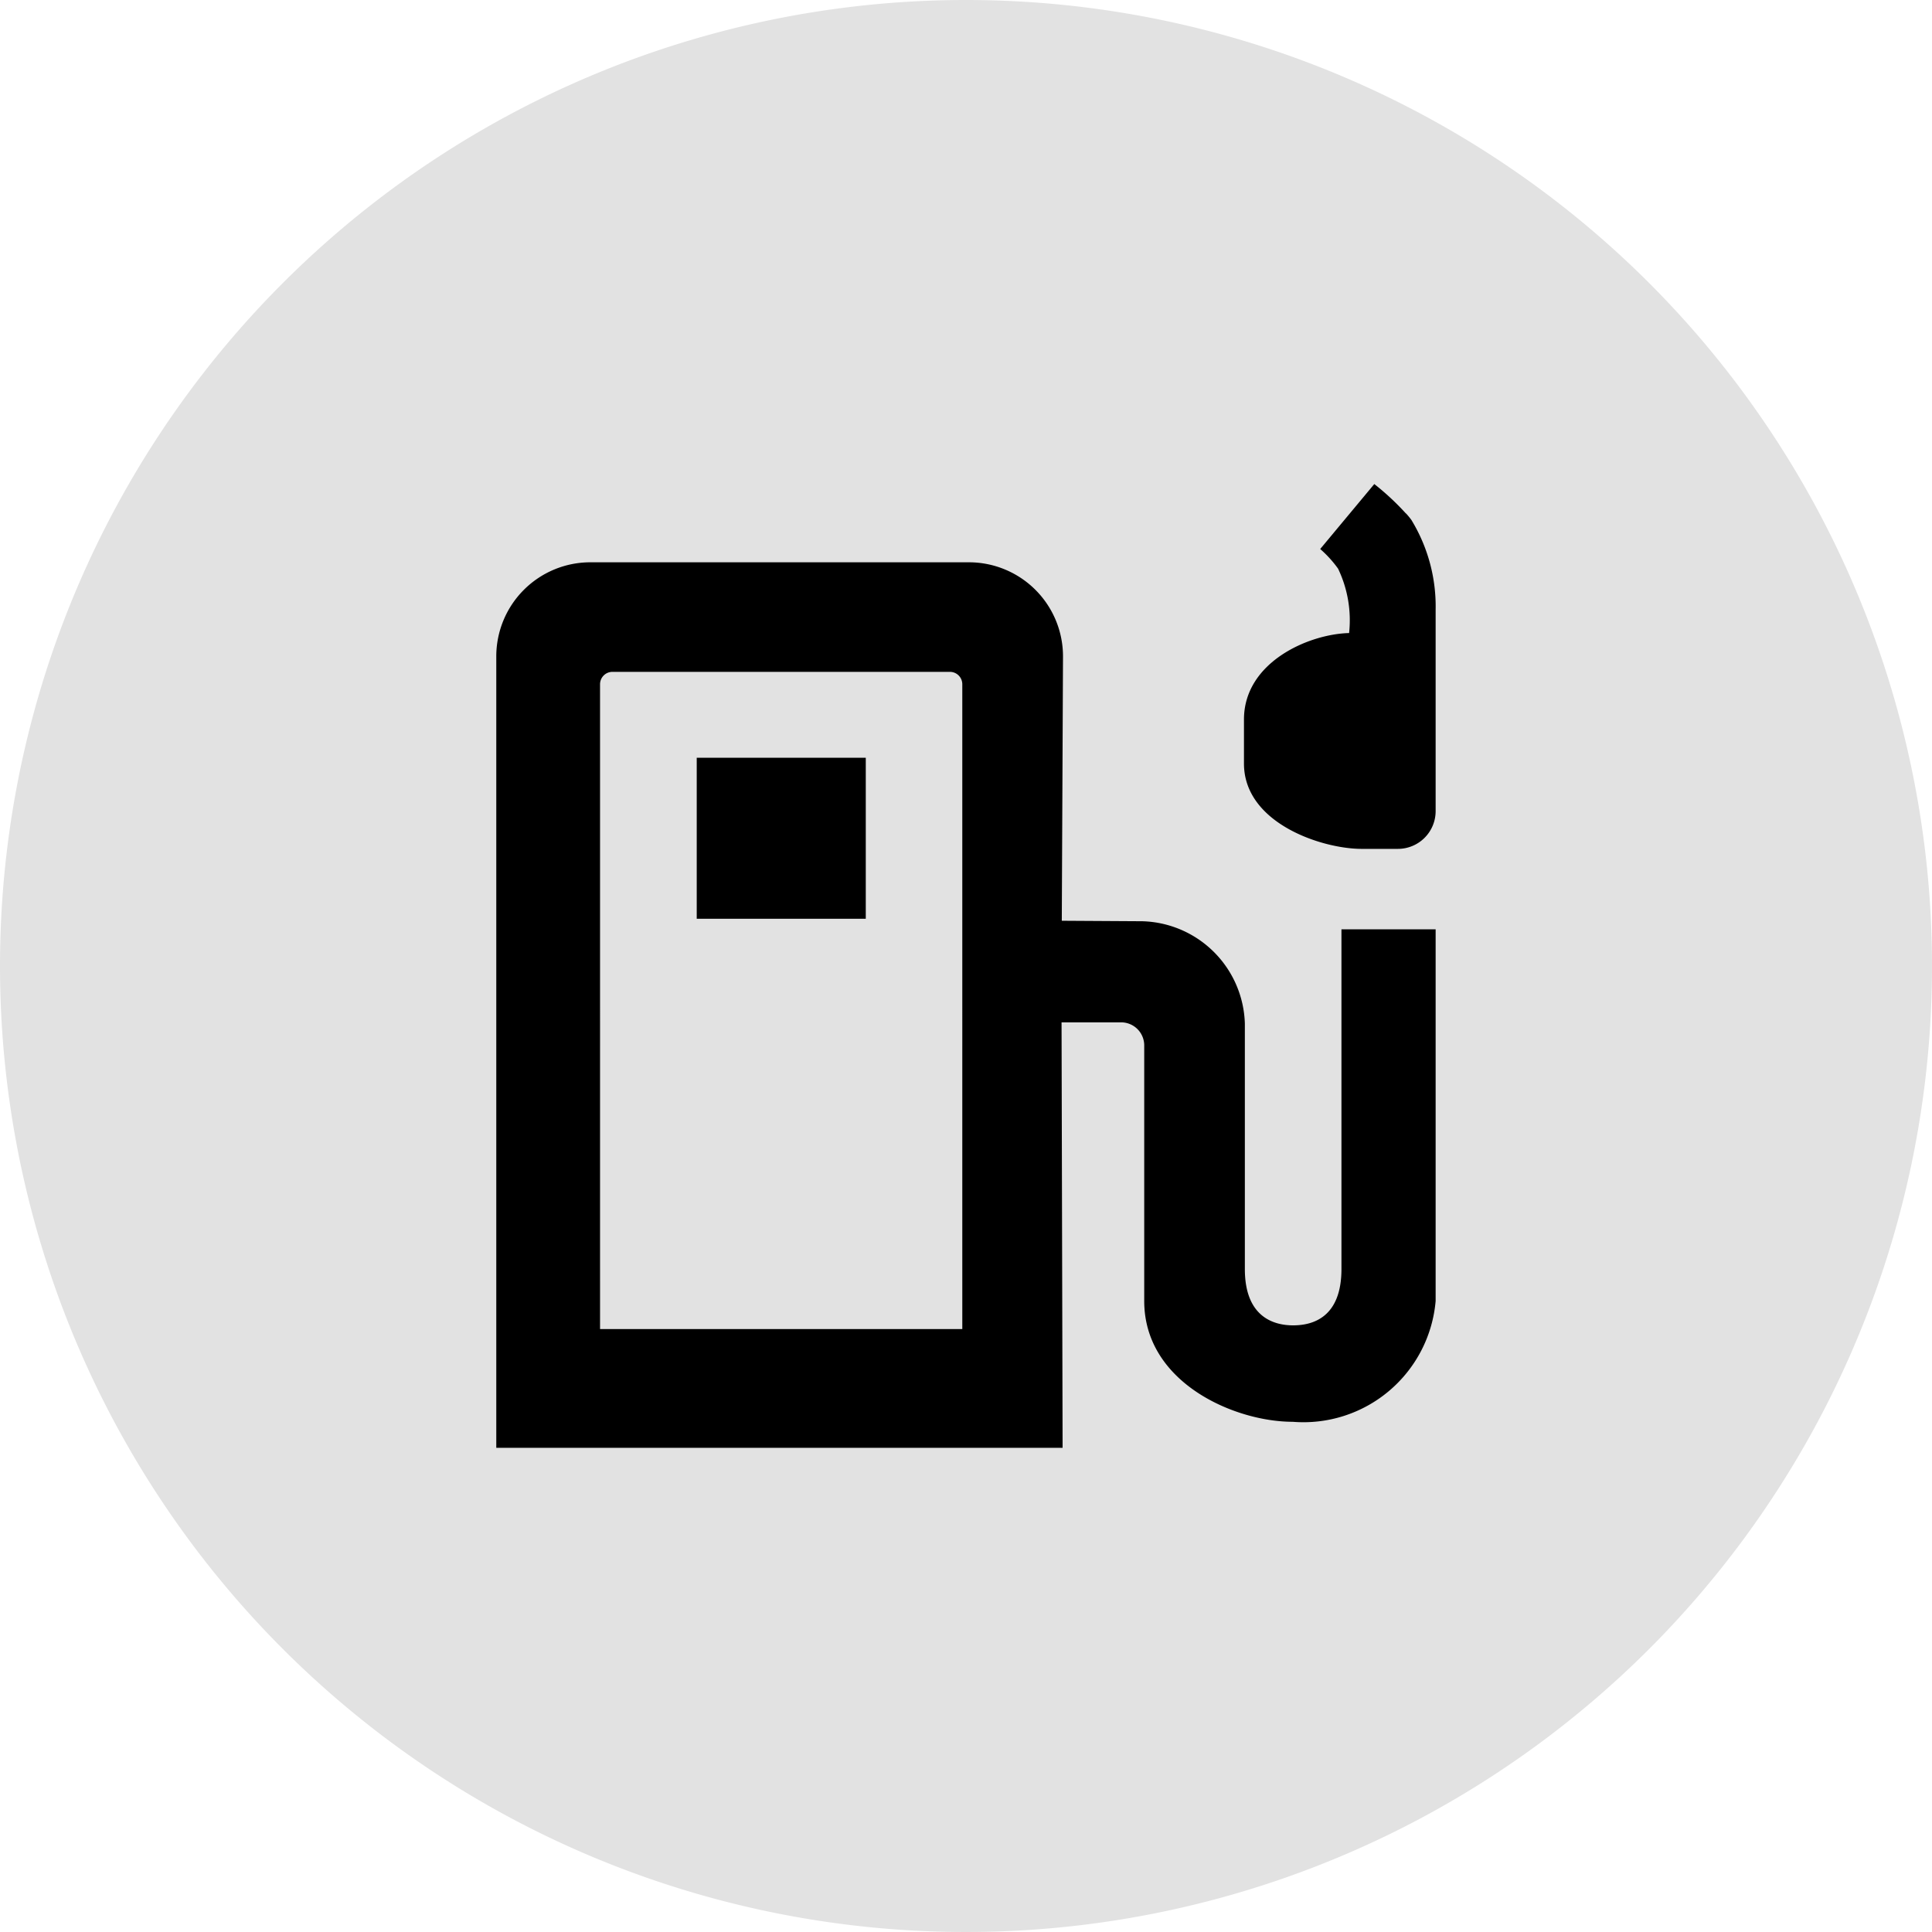 <svg id="Benzina" xmlns="http://www.w3.org/2000/svg" xmlns:xlink="http://www.w3.org/1999/xlink" width="24" height="24" viewBox="0 0 24 24">
  <defs>
    <clipPath id="clip-path">
      <rect id="Rettangolo_504" data-name="Rettangolo 504" width="24" height="24" fill="none"/>
    </clipPath>
  </defs>
  <g id="Raggruppa_2718" data-name="Raggruppa 2718" clip-path="url(#clip-path)">
    <path id="Tracciato_6069" data-name="Tracciato 6069" d="M12,0A12,12,0,1,1,0,12,12,12,0,0,1,12,0" fill="#e2e2e2"/>
    <path id="Tracciato_6070" data-name="Tracciato 6070" d="M8.655,11.413h2.1v-2h-2.1Zm8.81-5.034a3.239,3.239,0,0,0-.393-.366L16.4,6.82a1.428,1.428,0,0,1,.222.244,1.482,1.482,0,0,1,.137.8c-.5.012-1.306.36-1.306,1.074v.547c0,.742.969,1.06,1.462,1.06h.449a.469.469,0,0,0,.47-.47v-2.5a2.062,2.062,0,0,0-.3-1.114.81.81,0,0,0-.07-.085m-5.51,10.134h-4.5V8.5a.154.154,0,0,1,.154-.154H11.8a.154.154,0,0,1,.154.154Zm4.71-.746c0,.593-.346.7-.6.7s-.6-.114-.6-.7v-3.05a1.31,1.31,0,0,0-1.274-1.27l-1-.006.015-3.279a1.169,1.169,0,0,0-1.164-1.174H7.335a1.169,1.169,0,0,0-1.17,1.168v9.832H13.2L13.187,12.7h.745a.287.287,0,0,1,.282.292h0v3.17c0,1.013,1.12,1.5,1.845,1.5a1.648,1.648,0,0,0,1.775-1.5V11.544h-1.17Z"/>
  </g>
</svg>

